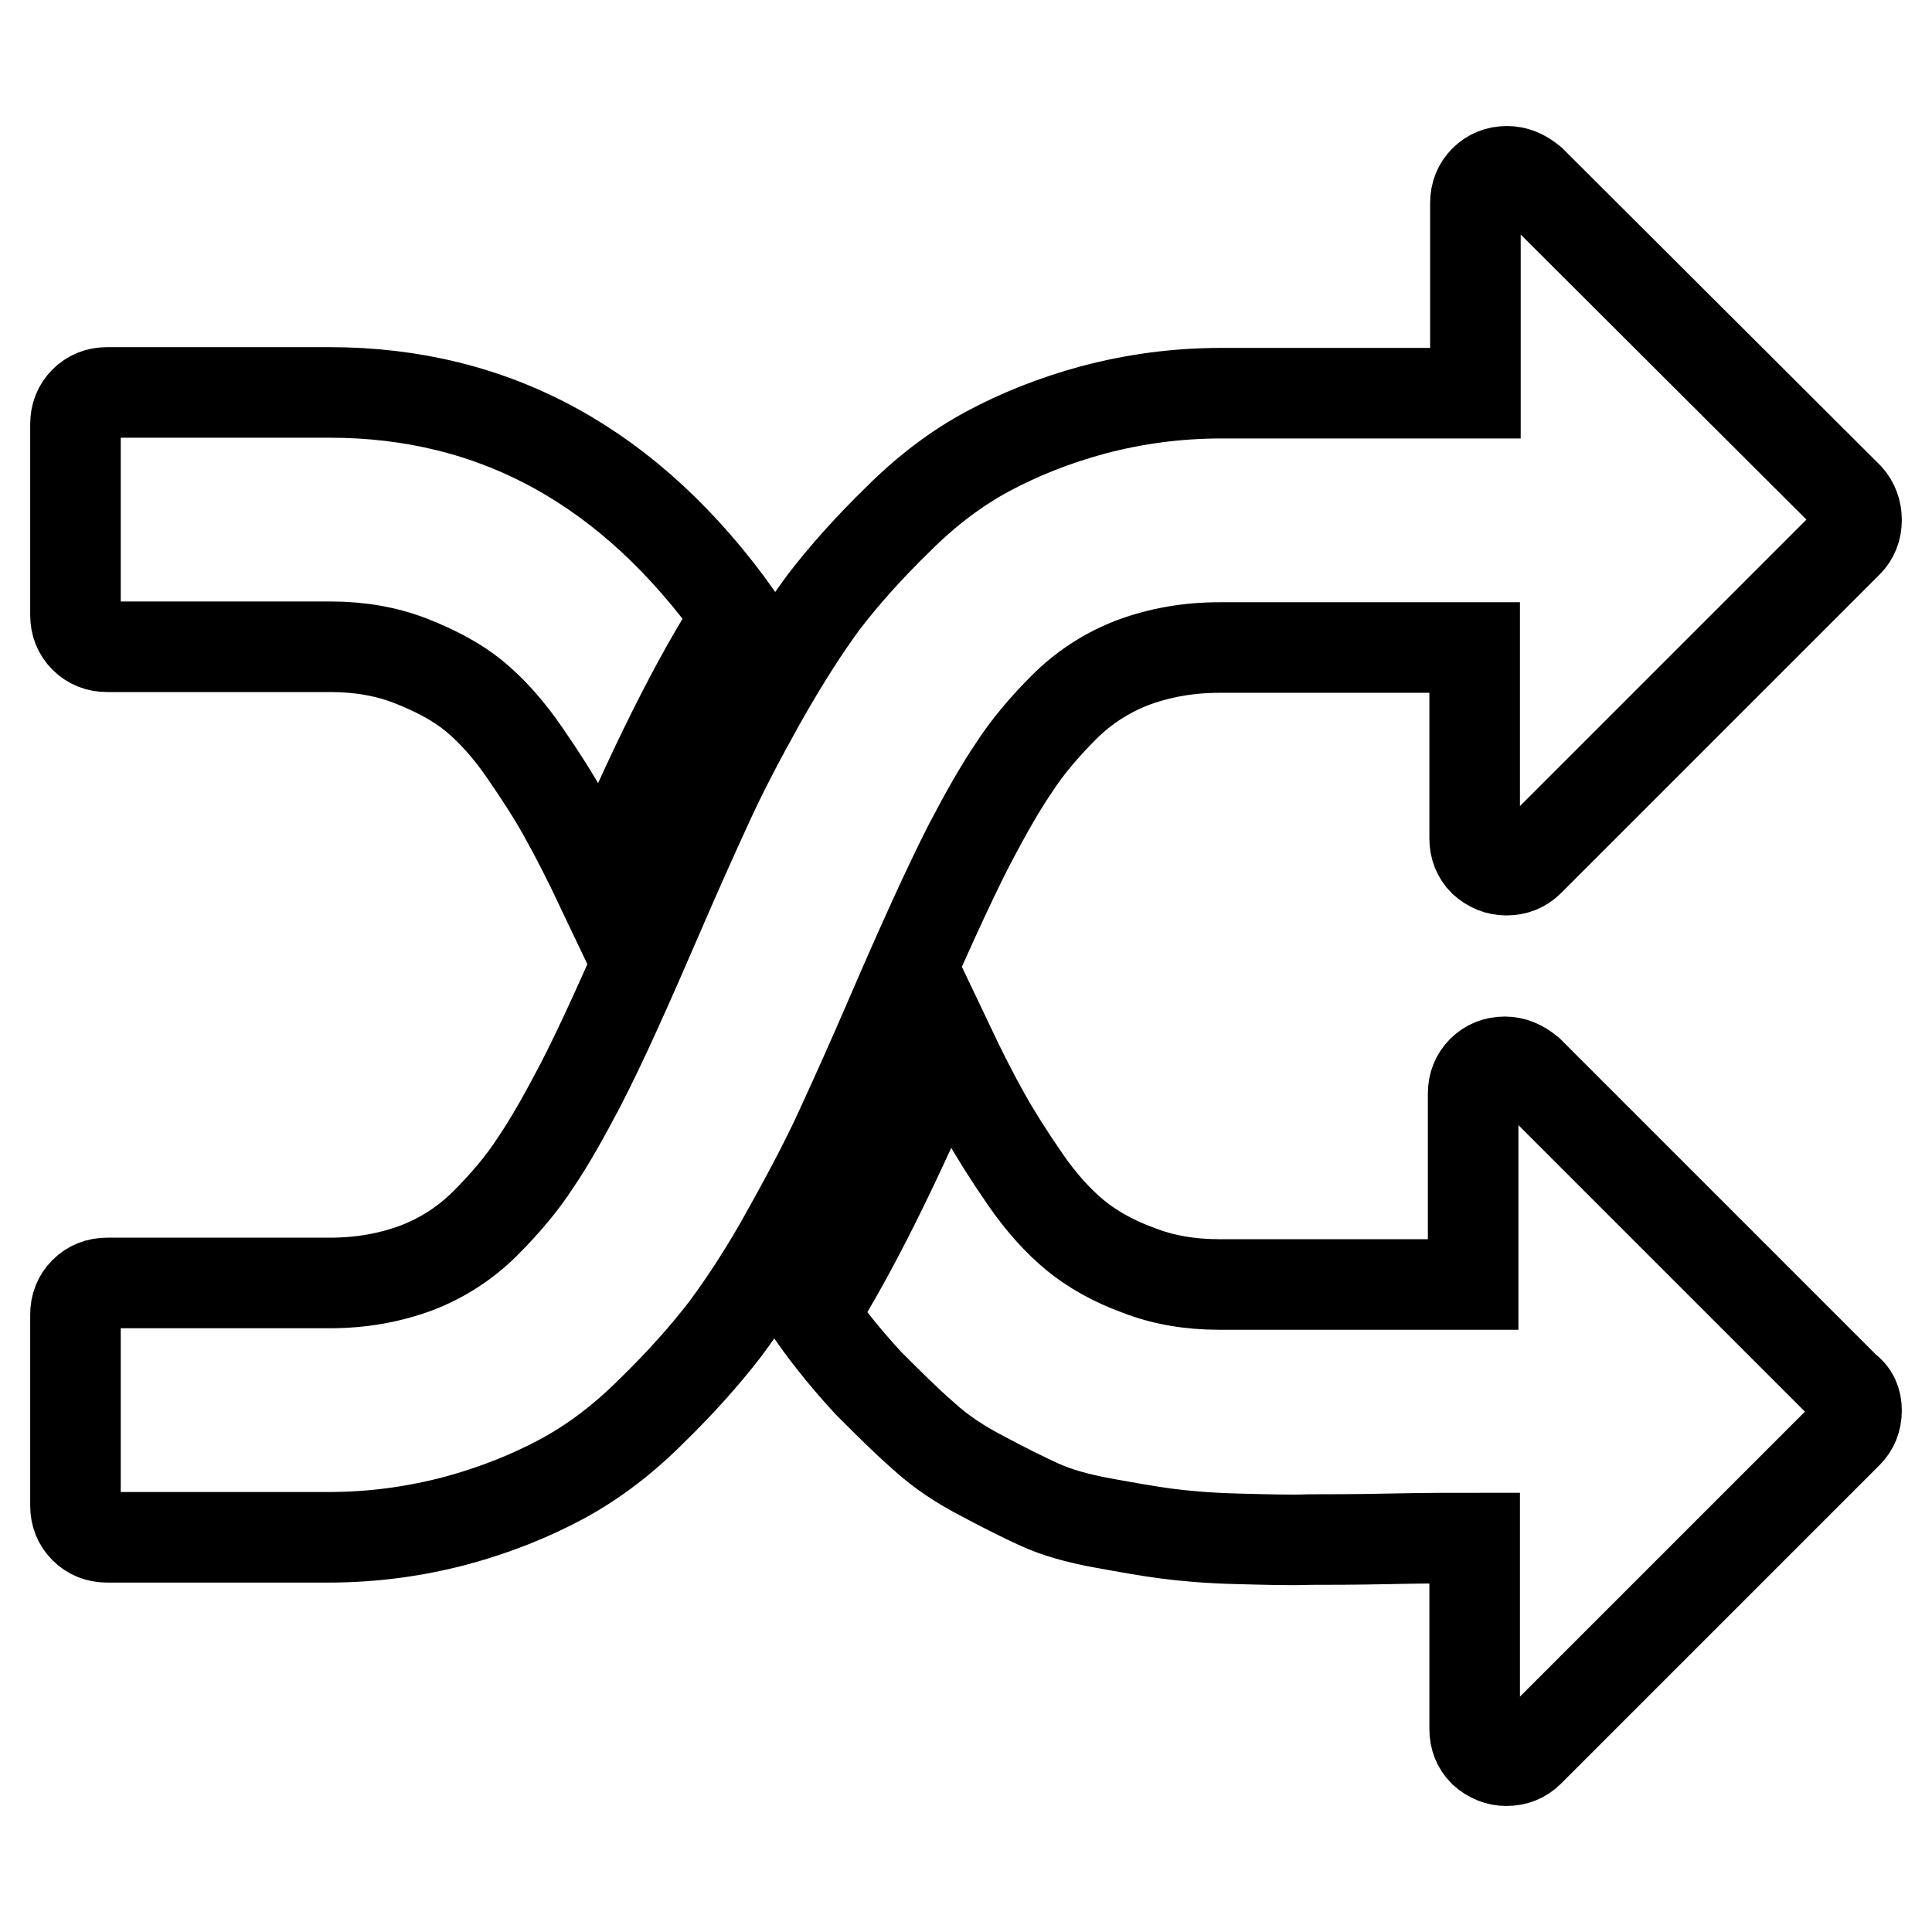 <?xml version="1.0" encoding="utf-8"?>
<!-- Svg Vector Icons : http://www.onlinewebfonts.com/icon -->
<!DOCTYPE svg PUBLIC "-//W3C//DTD SVG 1.1//EN" "http://www.w3.org/Graphics/SVG/1.1/DTD/svg11.dtd">
<svg version="1.1" xmlns="http://www.w3.org/2000/svg" xmlns:xlink="http://www.w3.org/1999/xlink" x="0px" y="0px" viewBox="0 0 256 256" enable-background="new 0 0 256 256" xml:space="preserve">
<g> <path stroke-width="12" fill-opacity="0" stroke="#000000"  d="M246,68.9c0,1.2-0.4,2.2-1.2,3l-42.2,42.2c-0.8,0.8-1.8,1.2-3,1.2c-1.1,0-2.1-0.4-3-1.2 c-0.8-0.8-1.2-1.8-1.2-3V85.8h-33.8c-4.2,0-8,0.7-11.5,2c-3.4,1.3-6.5,3.3-9.1,5.9c-2.6,2.6-4.9,5.3-6.7,8.1 c-1.9,2.8-3.8,6.2-5.9,10.2c-2.8,5.5-6.2,13-10.3,22.5c-2.5,5.8-4.7,10.7-6.5,14.6c-1.8,4-4.2,8.6-7.1,13.8 c-2.9,5.3-5.8,9.7-8.4,13.2c-2.7,3.5-5.9,7.1-9.8,10.9c-3.8,3.8-7.8,6.8-11.9,9s-8.8,4.1-14,5.5c-5.3,1.4-10.9,2.2-16.9,2.2H14.2 c-1.2,0-2.2-0.4-3-1.2c-0.8-0.8-1.2-1.8-1.2-3v-25.3c0-1.2,0.4-2.2,1.2-3c0.8-0.8,1.8-1.2,3-1.2h29.5c4.2,0,8-0.7,11.5-2 c3.4-1.3,6.5-3.3,9.1-5.9s4.9-5.3,6.7-8.1c1.9-2.8,3.8-6.2,5.9-10.2c2.8-5.4,6.2-13,10.3-22.5c2.5-5.8,4.7-10.7,6.5-14.6 c1.8-4,4.2-8.6,7.1-13.8c3-5.3,5.8-9.7,8.4-13.2c2.7-3.5,5.9-7.1,9.8-10.9c3.8-3.8,7.8-6.8,11.9-9c4.1-2.2,8.8-4.1,14-5.5 c5.3-1.4,10.9-2.2,16.9-2.2h33.7V26.9c0-1.2,0.4-2.2,1.2-3c0.8-0.8,1.8-1.2,3-1.2c1.1,0,2.1,0.4,3.2,1.3l42,41.9 C245.6,66.7,246,67.7,246,68.9z M97.7,81.7c-5.3,8.1-11.3,20.1-18,36c-1.9-4-3.5-7.1-4.9-9.6c-1.3-2.4-3.1-5.2-5.3-8.4 c-2.2-3.2-4.5-5.7-6.7-7.5c-2.2-1.8-5-3.3-8.3-4.6c-3.3-1.3-6.9-1.9-10.7-1.9H14.2c-1.2,0-2.2-0.4-3-1.2c-0.8-0.8-1.2-1.8-1.2-3 V56.2c0-1.2,0.4-2.2,1.2-3c0.8-0.8,1.8-1.2,3-1.2h29.5C65.6,52,83.6,61.9,97.7,81.7z M246,186.9c0,1.2-0.4,2.2-1.2,3l-42.2,42.2 c-0.8,0.8-1.8,1.2-3,1.2c-1.1,0-2.1-0.4-3-1.2c-0.8-0.8-1.2-1.8-1.2-3v-25.3c-2.8,0-6.6,0-11.2,0.1c-4.7,0.1-8.2,0.1-10.7,0.1 c-2.5,0.1-5.7,0-9.6-0.1c-4-0.1-7.1-0.4-9.4-0.7c-2.3-0.3-5.1-0.8-8.4-1.4c-3.3-0.6-6.1-1.4-8.3-2.4c-2.2-1-4.8-2.3-7.6-3.8 c-2.9-1.5-5.5-3.2-7.8-5.3c-2.3-2-4.7-4.4-7.3-7c-2.5-2.7-5-5.7-7.4-9.1c5.2-8.2,11.2-20.2,17.9-36c1.9,4,3.5,7.1,4.9,9.6 s3.1,5.2,5.3,8.4c2.2,3.2,4.5,5.7,6.7,7.5c2.2,1.8,5,3.4,8.3,4.6c3.3,1.3,6.9,1.9,10.7,1.9h33.7v-25.3c0-1.2,0.4-2.2,1.2-3 c0.8-0.8,1.8-1.2,3-1.2c1.1,0,2.1,0.4,3.2,1.3l42,42C245.6,184.7,246,185.7,246,186.9z"/></g>
</svg>